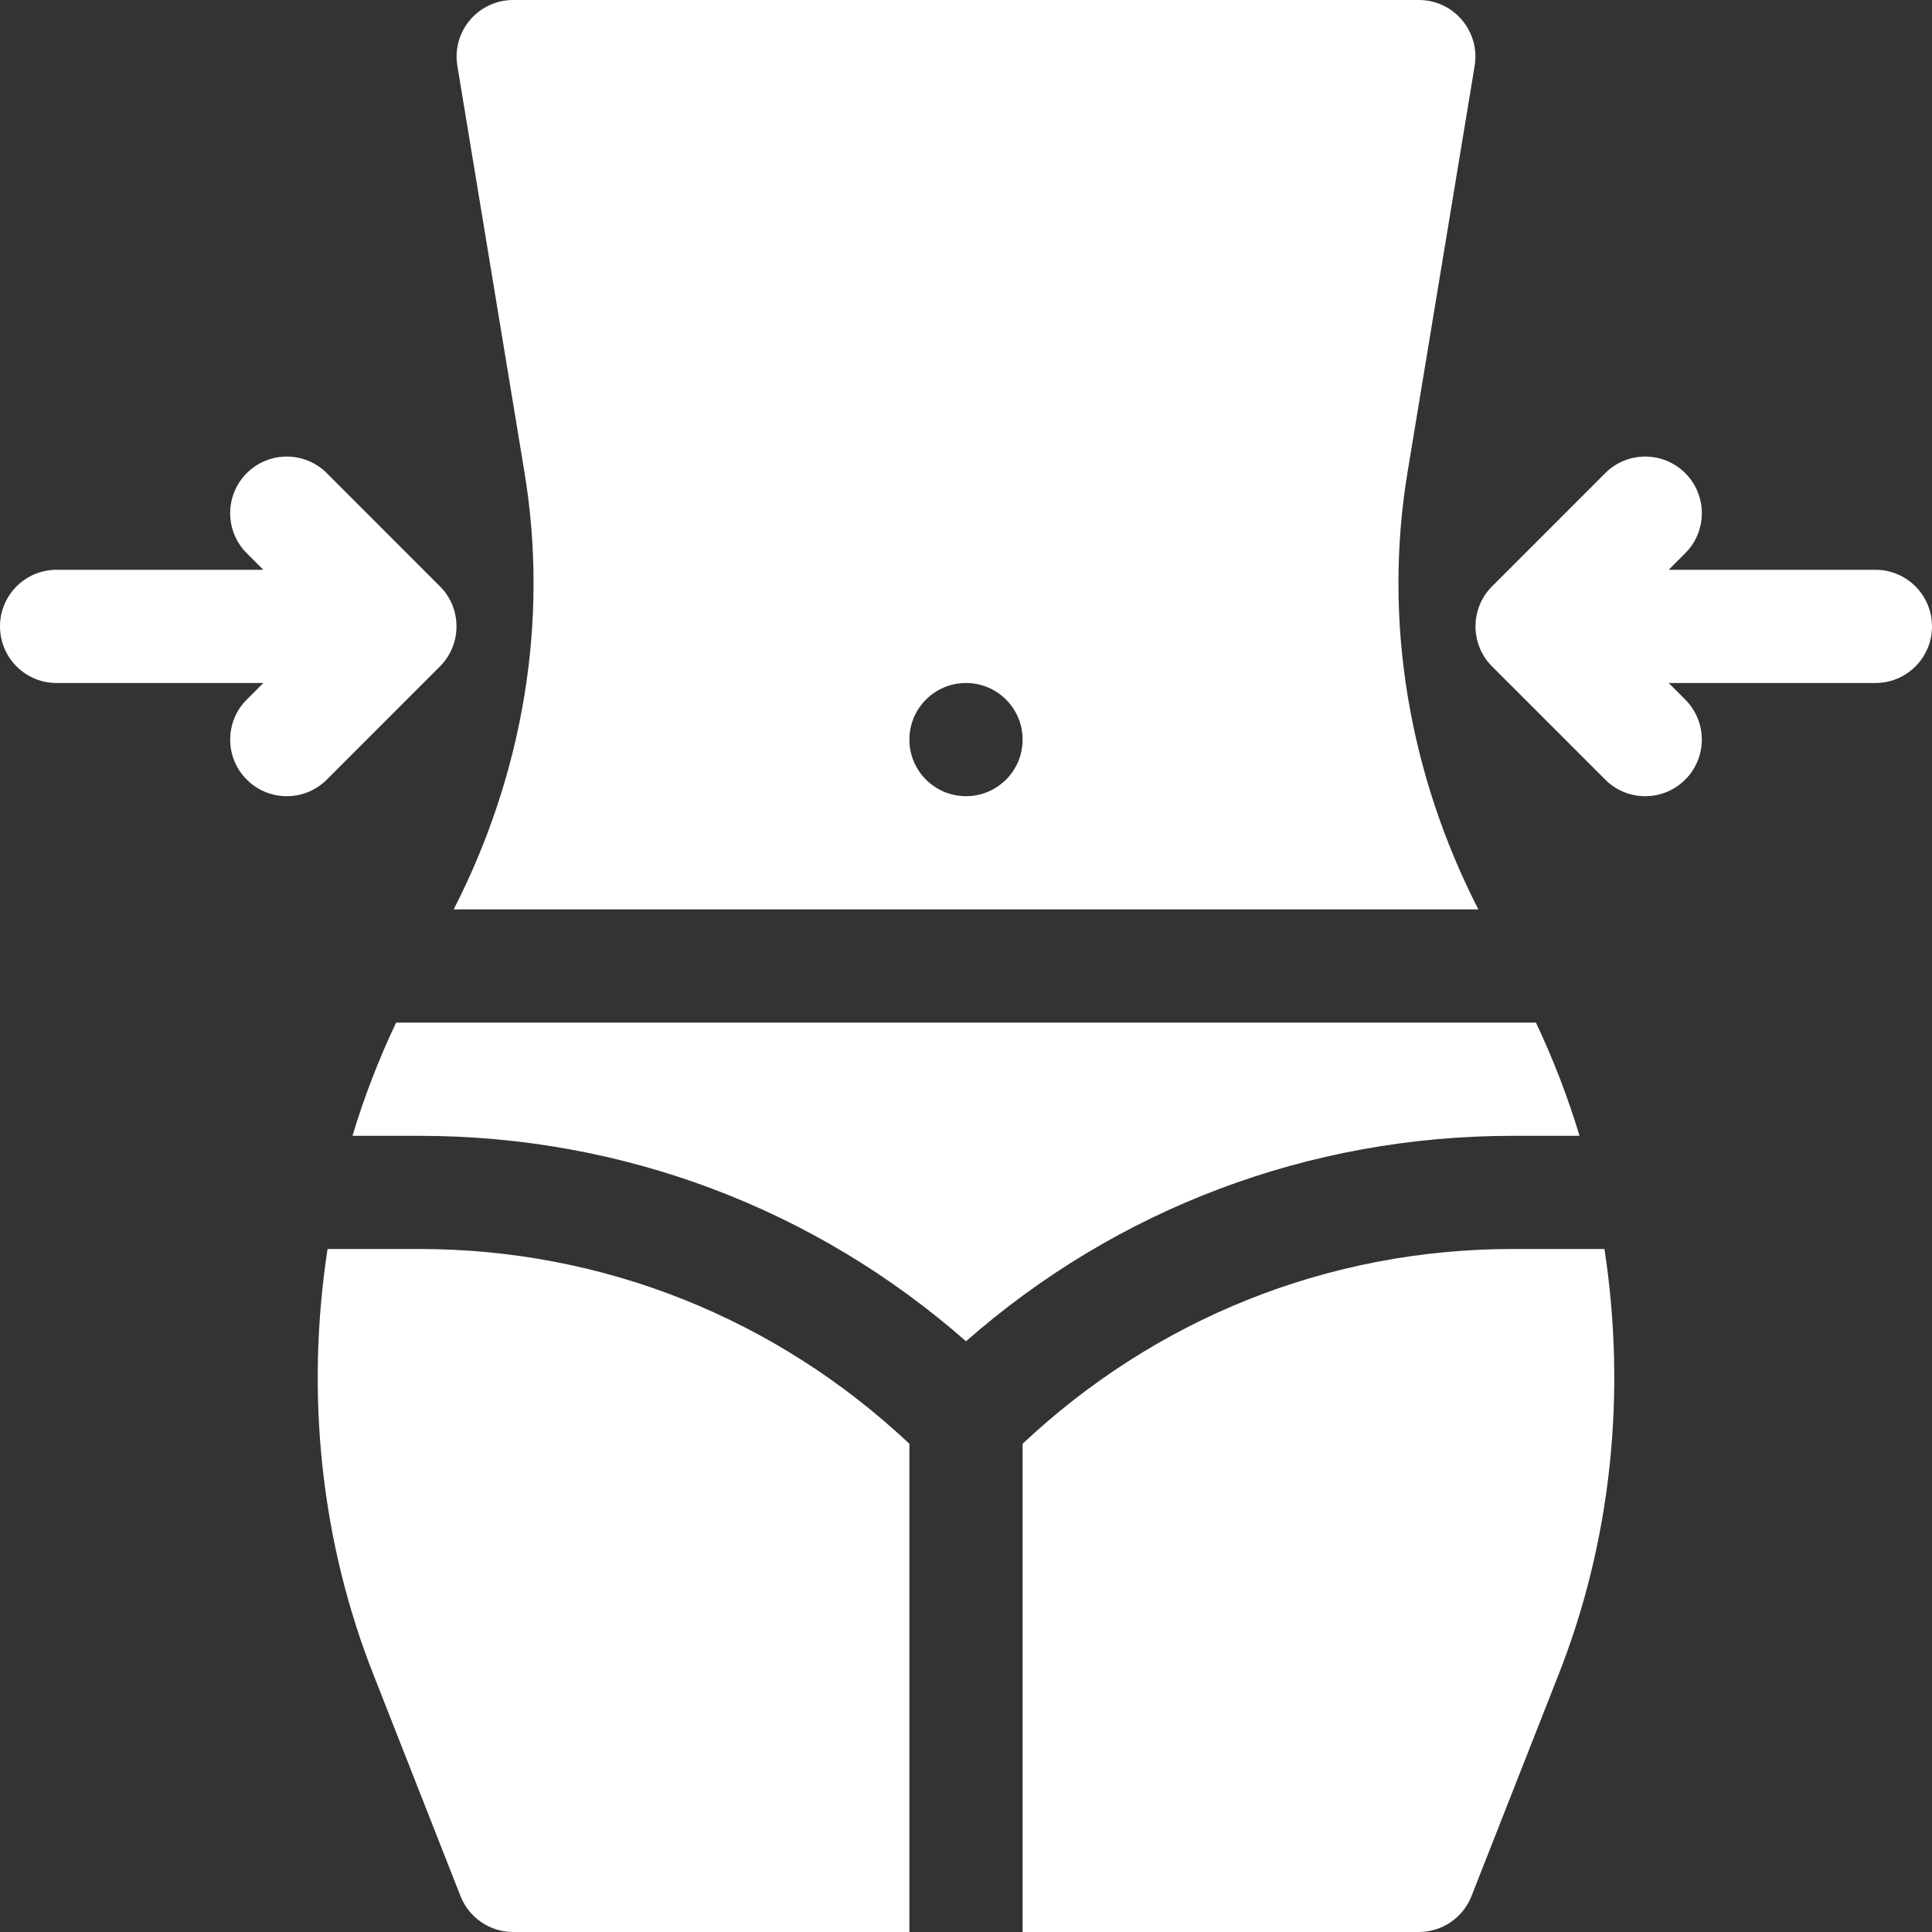 <svg width="50" height="50" viewBox="0 0 50 50" fill="none" xmlns="http://www.w3.org/2000/svg">
<rect x="0" y="0" width="50" height="50" fill="#333333" stroke="none"/>
<g clip-path="url(#clip0_180_826)">
<path d="M11.385 15.174L8.458 12.245C7.885 11.673 6.958 11.673 6.386 12.245C5.814 12.818 5.814 13.745 6.386 14.317L6.815 14.746H1.465C0.655 14.746 0 15.401 0 16.211C0 17.021 0.655 17.676 1.465 17.676H6.815L6.386 18.105C5.814 18.677 5.814 19.604 6.386 20.176C6.958 20.749 7.885 20.749 8.458 20.176L11.385 17.248C11.955 16.68 11.959 15.745 11.385 15.174Z" fill="white"/>
<path d="M48.535 14.746H43.185L43.614 14.317C44.186 13.745 44.186 12.818 43.614 12.245C43.042 11.673 42.115 11.673 41.543 12.245L38.615 15.174C38.041 15.745 38.045 16.68 38.615 17.248L41.543 20.176C42.115 20.749 43.042 20.749 43.614 20.176C44.186 19.604 44.186 18.677 43.614 18.105L43.185 17.676H48.535C49.345 17.676 50 17.021 50 16.211C50 15.401 49.345 14.746 48.535 14.746Z" fill="white"/>
<path d="M39.75 26.465H10.251C9.801 27.416 9.423 28.394 9.122 29.395H10.854C16.114 29.395 21.085 31.273 25 34.712C28.916 31.273 33.886 29.395 39.147 29.395H40.878C40.577 28.394 40.199 27.416 39.75 26.465Z" fill="white"/>
<path d="M38.26 23.535C36.473 20.049 35.783 16.089 36.43 12.203L38.164 1.705C38.235 1.28 38.115 0.847 37.836 0.518C37.559 0.189 37.15 0 36.719 0H13.281C12.851 0 12.442 0.189 12.164 0.518C11.885 0.847 11.765 1.28 11.837 1.705L13.57 12.203C14.217 16.087 13.528 20.049 11.741 23.535H38.26ZM25 17.676C25.809 17.676 26.465 18.331 26.465 19.141C26.465 19.95 25.809 20.605 25 20.605C24.191 20.605 23.535 19.95 23.535 19.141C23.535 18.331 24.191 17.676 25 17.676Z" fill="white"/>
<path d="M10.854 32.324H8.477C7.908 36.039 8.284 39.889 9.703 43.436L11.921 49.079C12.144 49.635 12.682 50 13.281 50H23.535V37.365C20.085 34.12 15.611 32.324 10.854 32.324Z" fill="white"/>
<path d="M41.523 32.324H39.146C34.388 32.324 29.915 34.12 26.465 37.365V50H36.719C37.318 50 37.856 49.635 38.079 49.079L40.297 43.436C41.716 39.889 42.092 36.039 41.523 32.324Z" fill="white"/>
</g>
<defs>
<clipPath id="clip0_180_826">
<rect width="50" height="50" fill="white"/>
</clipPath>
</defs>
</svg>
